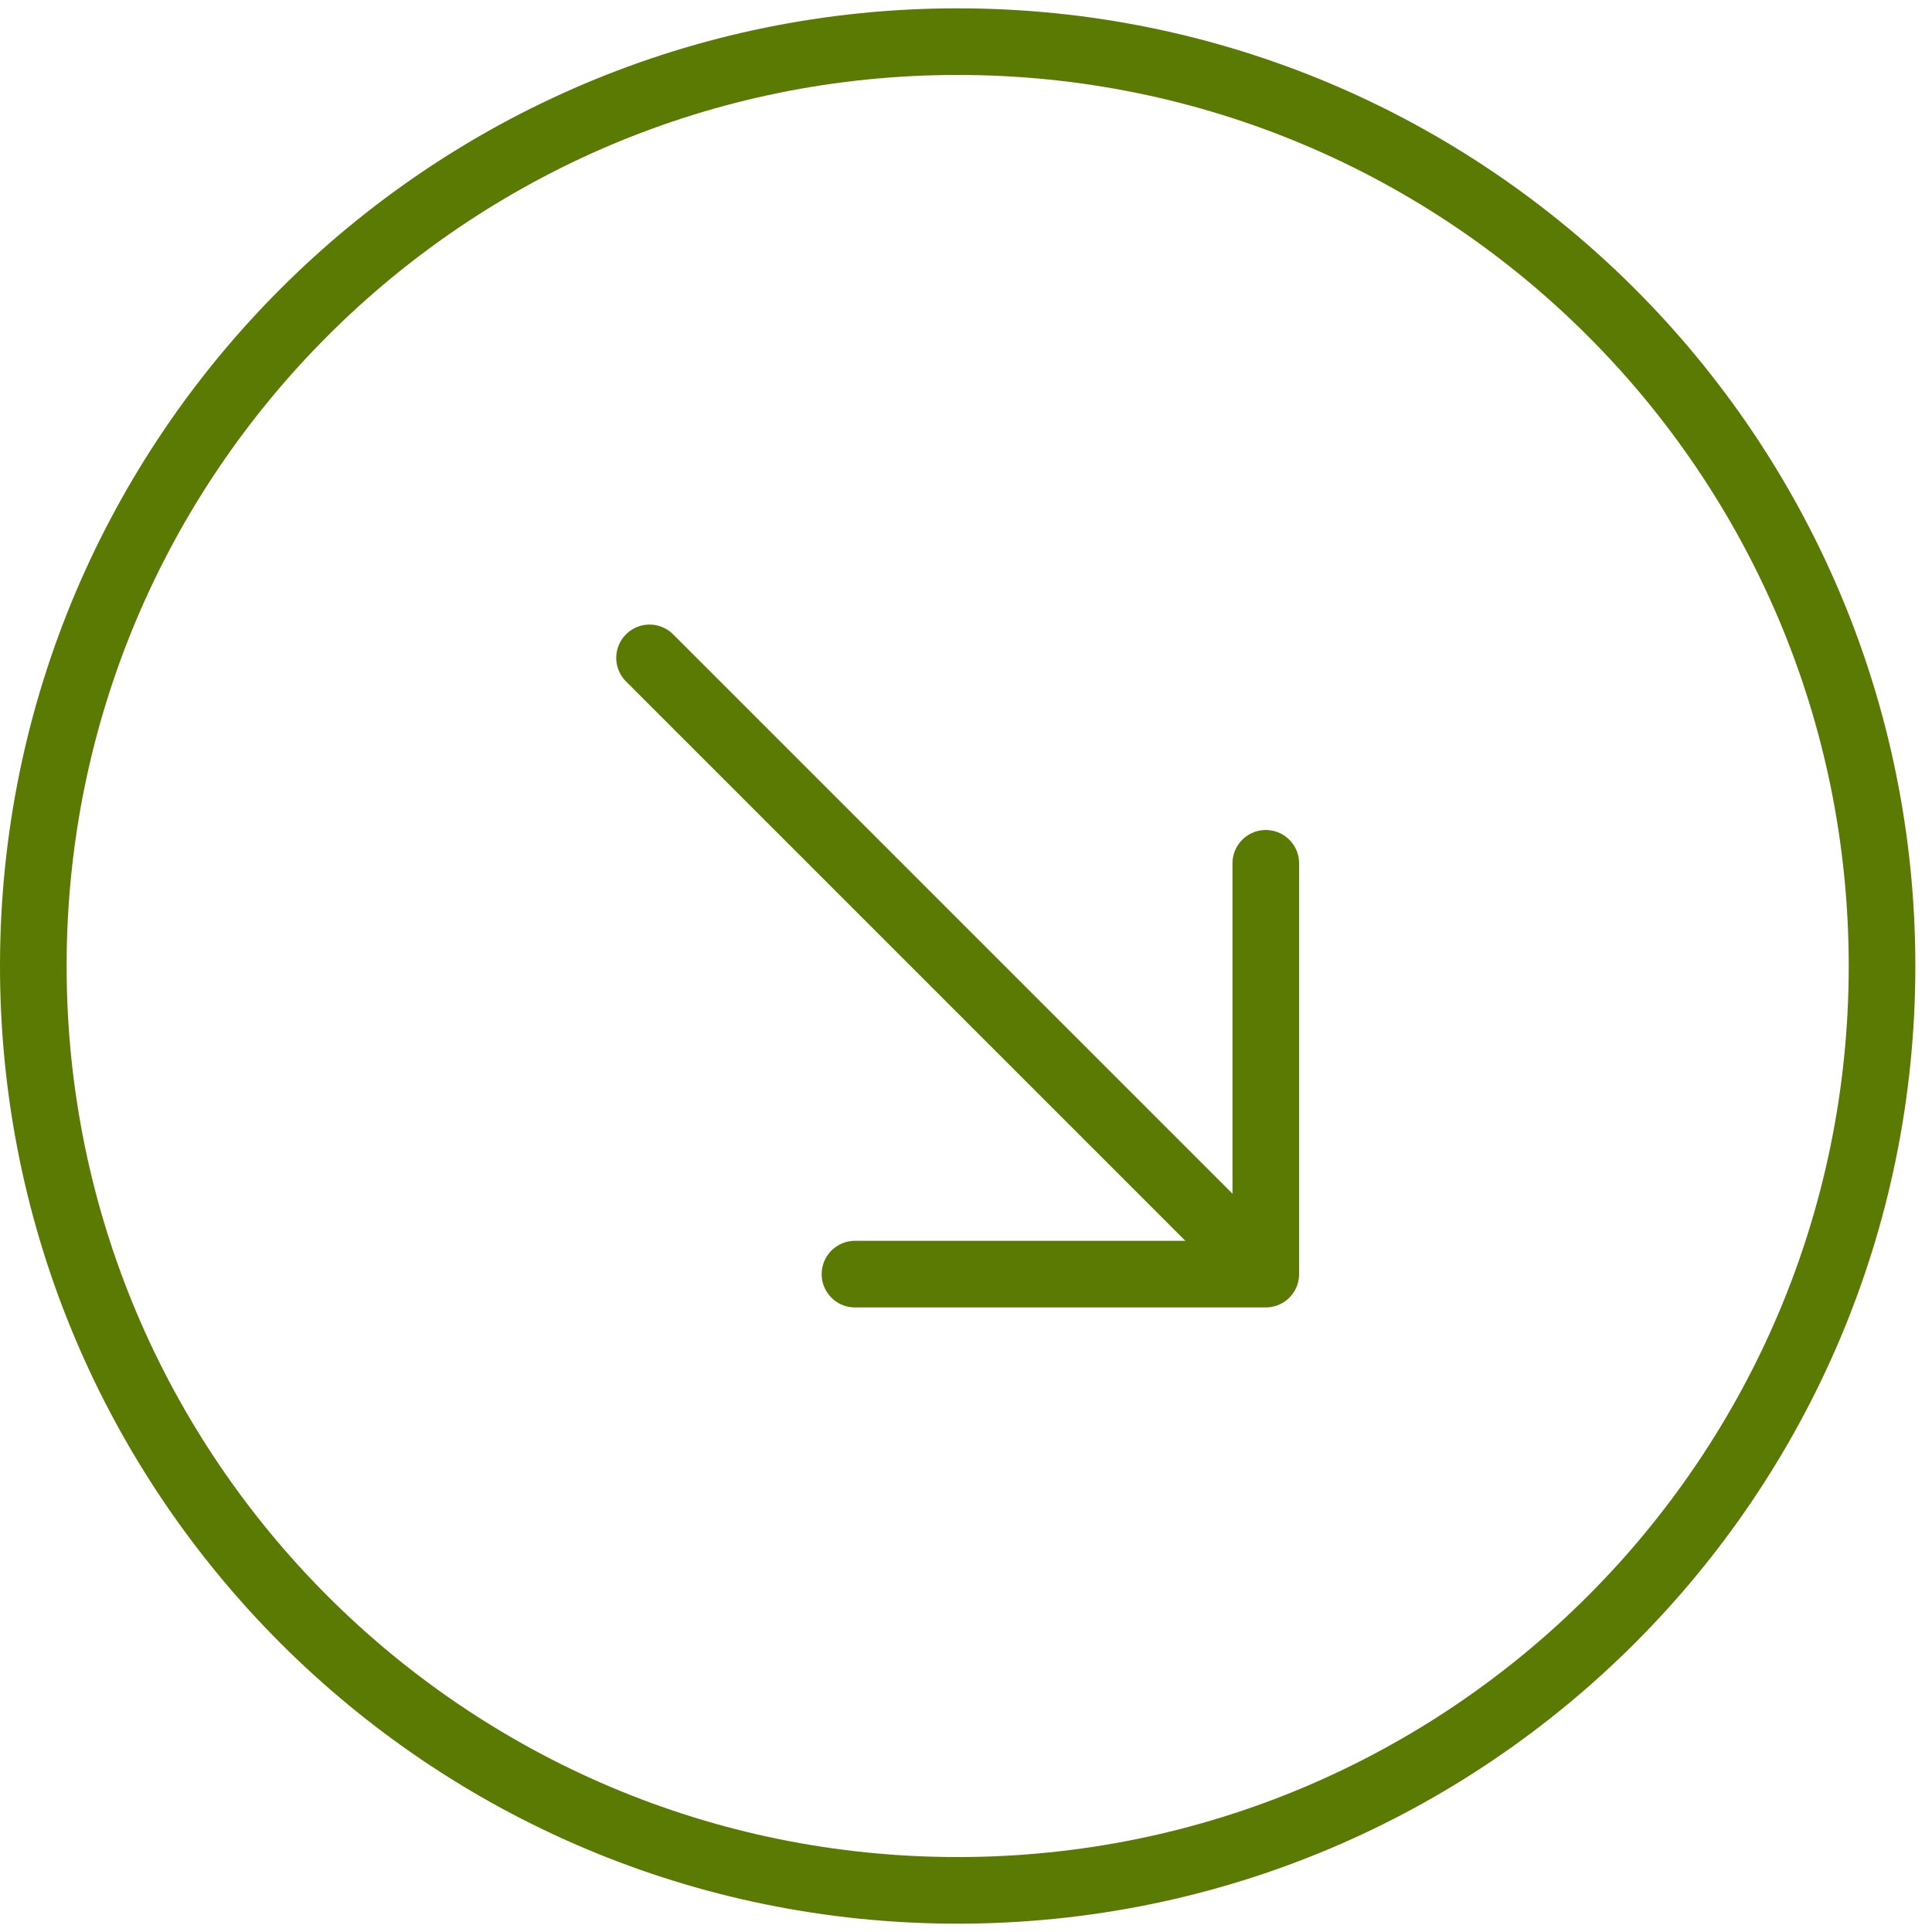 <?xml version="1.0" encoding="UTF-8"?> <svg xmlns="http://www.w3.org/2000/svg" width="58" height="58" viewBox="0 0 58 58" fill="none"> <path d="M25.667 38.25H38M38 38.25L38 25.917M38 38.25L19.5 19.75M56.5 29C56.5 44.326 44.076 56.75 28.75 56.75C13.424 56.75 1 44.326 1 29C1 13.674 13.424 1.25 28.75 1.25C44.076 1.25 56.5 13.674 56.5 29Z" stroke="#5B7A03" stroke-width="2" stroke-linecap="round" stroke-linejoin="round"></path> </svg> 